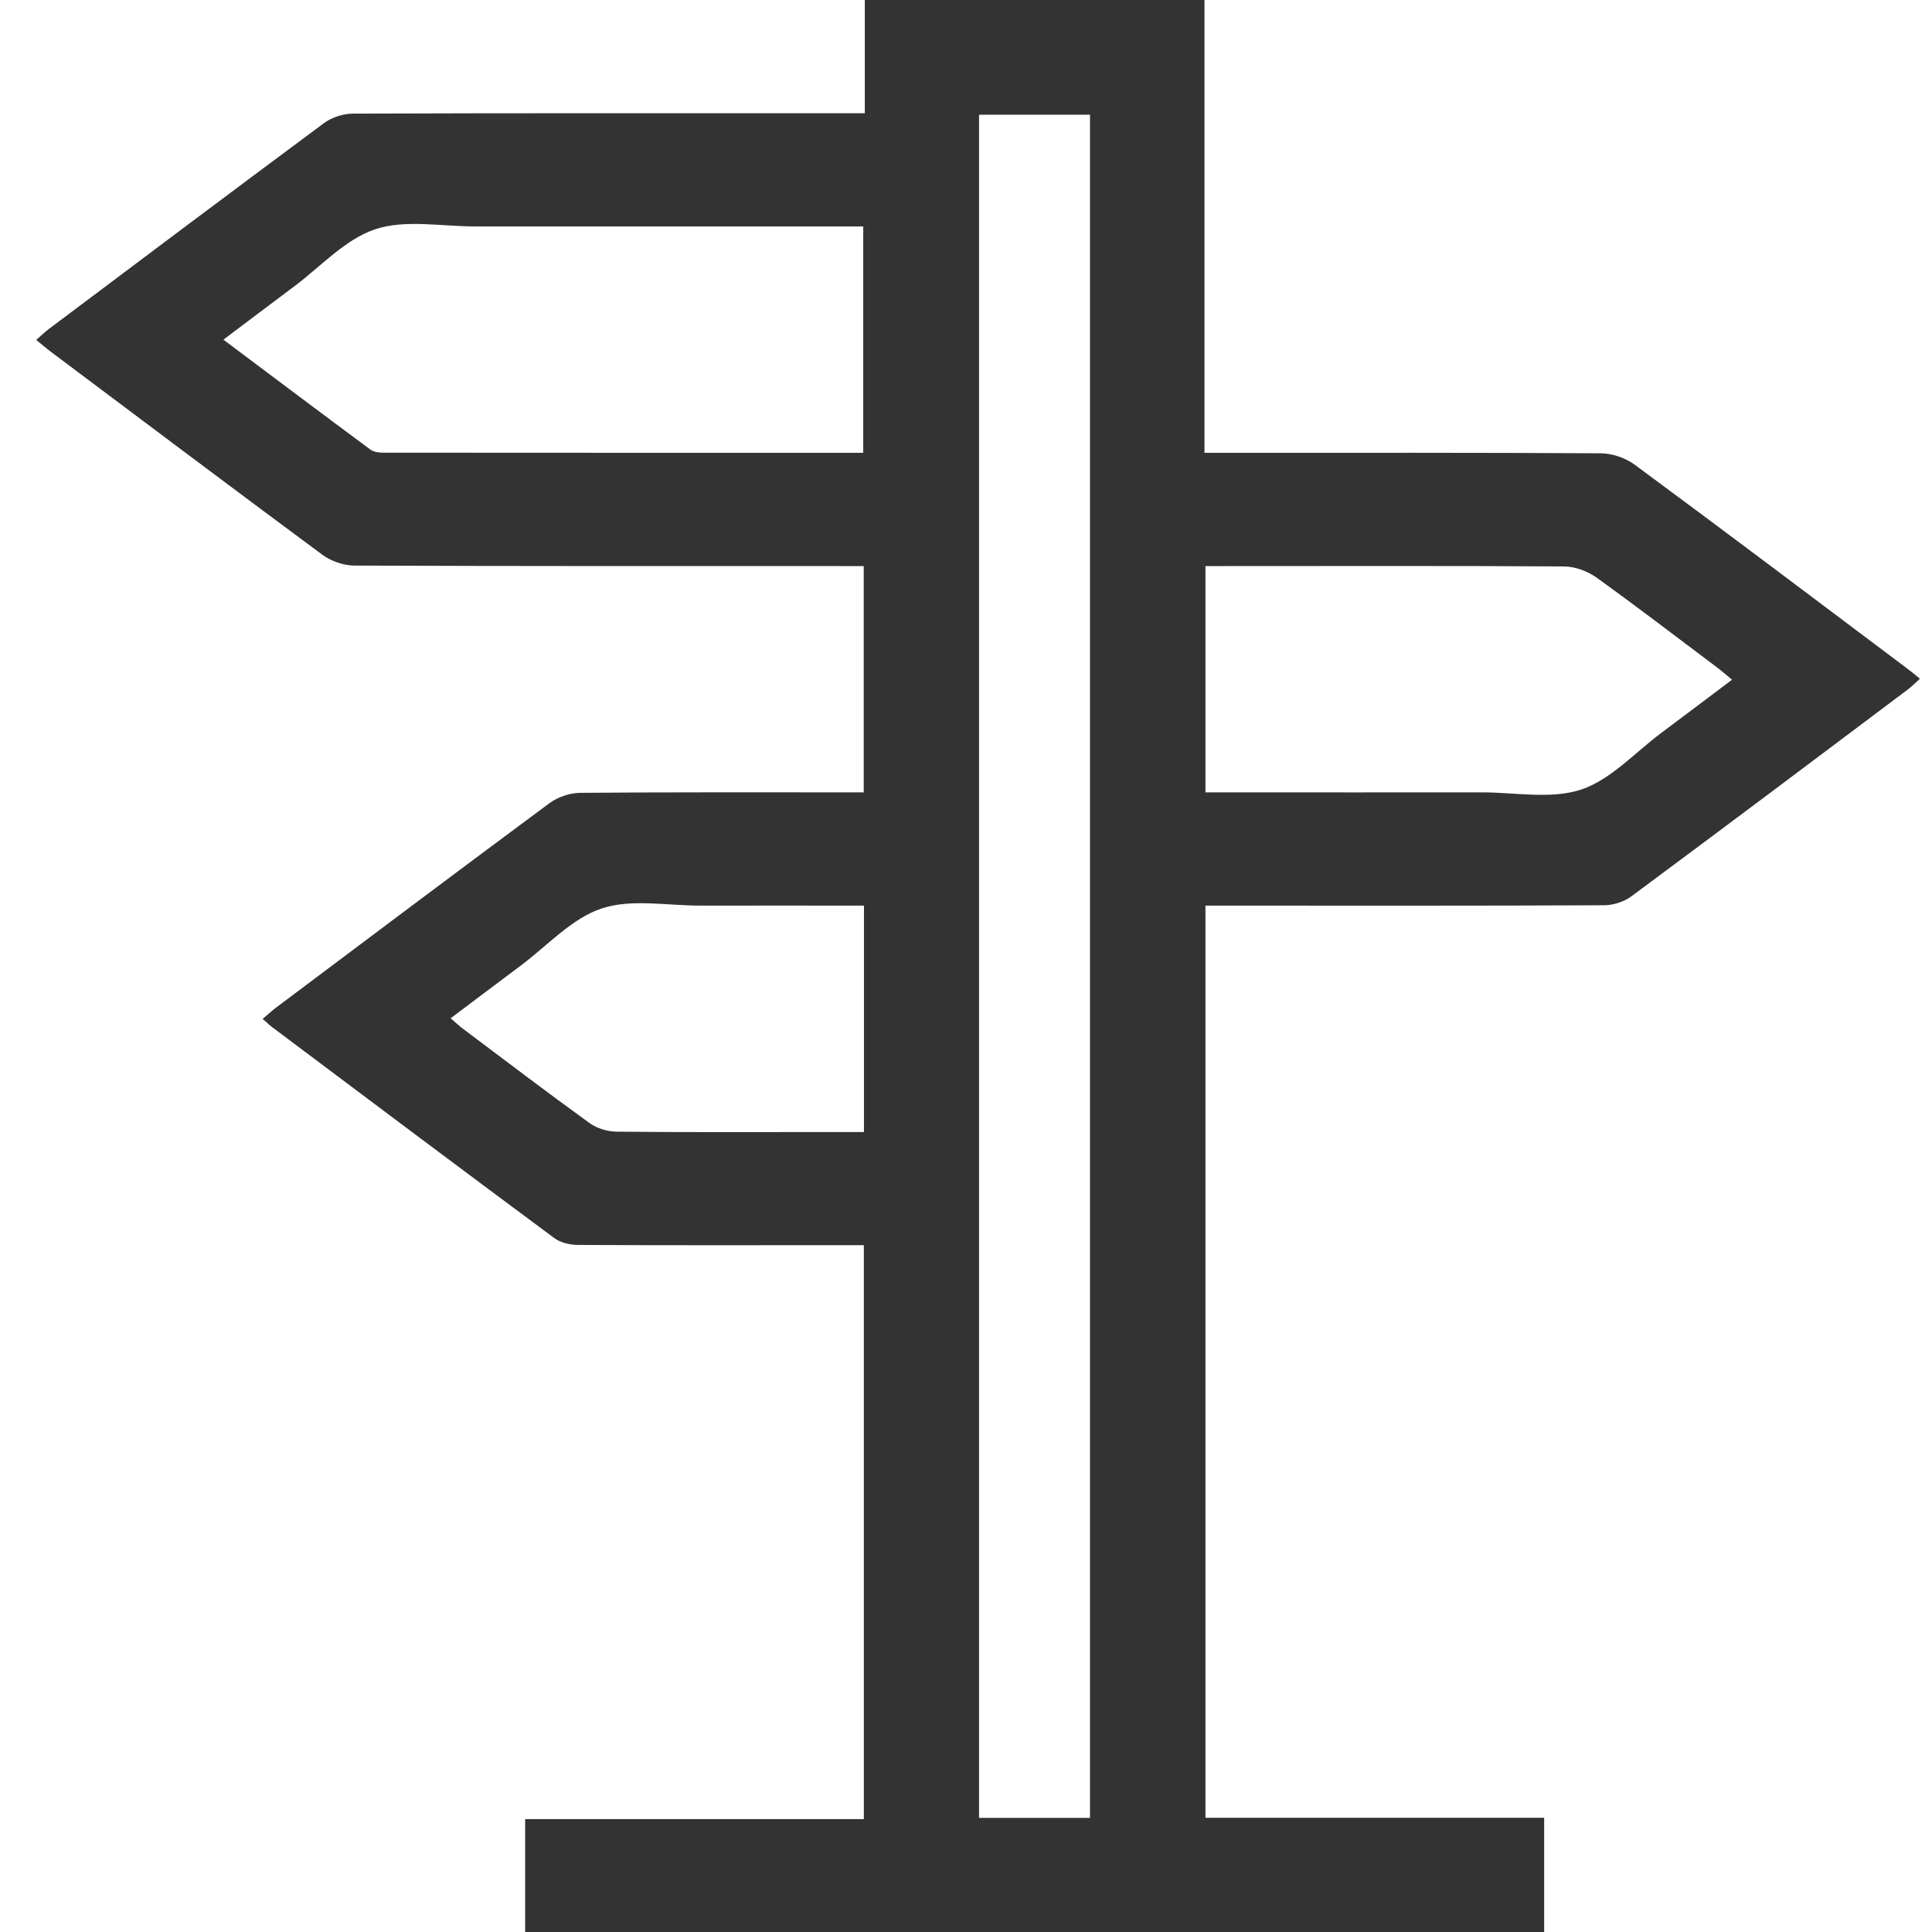 <?xml version="1.0" encoding="UTF-8"?><svg width="16px" height="16px" viewBox="0 0 16 16" version="1.1" xmlns="http://www.w3.org/2000/svg" xmlns:xlink="http://www.w3.org/1999/xlink"><title>icons/steps/advies</title><g id="icons/steps/advies" stroke="none" stroke-width="1" fill="none" fill-rule="evenodd"><path d="M7.155,7.5 C6.697,7.5 6.25,7.499 5.803,7.5 C5.527,7.501 5.23,7.441 4.981,7.524 C4.733,7.607 4.532,7.833 4.311,7.998 C4.12,8.14 3.932,8.283 3.732,8.433 C3.779,8.473 3.808,8.501 3.841,8.525 C4.186,8.784 4.53,9.046 4.88,9.299 C4.941,9.344 5.029,9.371 5.106,9.372 C5.704,9.378 6.303,9.375 6.902,9.375 L7.155,9.375 L7.155,7.5 Z M9.983,6.562 L10.163,6.562 C10.866,6.562 11.569,6.563 12.272,6.562 C12.548,6.562 12.845,6.621 13.094,6.539 C13.342,6.456 13.543,6.229 13.764,6.065 C13.955,5.923 14.144,5.779 14.344,5.629 C14.292,5.586 14.258,5.556 14.222,5.529 C13.889,5.279 13.558,5.025 13.22,4.782 C13.146,4.73 13.044,4.692 12.954,4.691 C12.017,4.685 11.079,4.688 10.142,4.688 L9.983,4.688 L9.983,6.562 Z M7.149,3.75 L7.149,1.875 L6.974,1.875 C5.959,1.875 4.943,1.875 3.928,1.875 C3.652,1.875 3.355,1.816 3.106,1.899 C2.858,1.982 2.656,2.208 2.435,2.373 C2.245,2.515 2.056,2.658 1.85,2.813 C2.268,3.126 2.666,3.426 3.066,3.722 C3.093,3.742 3.134,3.749 3.168,3.749 C4.491,3.75 5.814,3.75 7.149,3.75 L7.149,3.75 Z M8.108,15.055 L9.027,15.055 L9.027,0.95 L8.108,0.95 L8.108,15.055 Z M4.349,16 L4.349,15.065 L7.154,15.065 L7.154,10.312 L6.992,10.312 C6.258,10.312 5.524,10.314 4.79,10.31 C4.722,10.31 4.642,10.292 4.59,10.253 C3.808,9.673 3.03,9.089 2.252,8.505 C2.228,8.487 2.207,8.465 2.175,8.438 C2.218,8.402 2.251,8.371 2.287,8.344 C3.041,7.778 3.794,7.212 4.551,6.651 C4.619,6.601 4.718,6.567 4.803,6.566 C5.527,6.56 6.251,6.562 6.975,6.562 L7.153,6.562 L7.153,4.688 L6.965,4.688 C5.621,4.688 4.278,4.689 2.934,4.684 C2.845,4.683 2.74,4.647 2.668,4.593 C1.915,4.036 1.167,3.472 0.417,2.91 C0.381,2.883 0.346,2.853 0.3,2.815 C0.341,2.779 0.373,2.748 0.409,2.721 C1.166,2.153 1.923,1.583 2.684,1.019 C2.749,0.971 2.843,0.941 2.924,0.941 C4.267,0.936 5.611,0.938 6.954,0.938 L7.162,0.938 L7.162,0 L9.975,0 L9.975,3.75 L10.151,3.75 C11.187,3.75 12.223,3.748 13.259,3.754 C13.354,3.755 13.463,3.793 13.54,3.85 C14.293,4.406 15.041,4.97 15.79,5.533 C15.823,5.557 15.855,5.584 15.9,5.621 C15.862,5.655 15.832,5.686 15.796,5.713 C15.035,6.285 14.274,6.857 13.509,7.424 C13.448,7.469 13.359,7.497 13.283,7.497 C12.241,7.502 11.2,7.5 10.159,7.5 L9.983,7.5 L9.983,15.054 L12.788,15.054 L12.788,16 L4.349,16 Z" id="Fill-1" fill="#333333"/></g></svg>